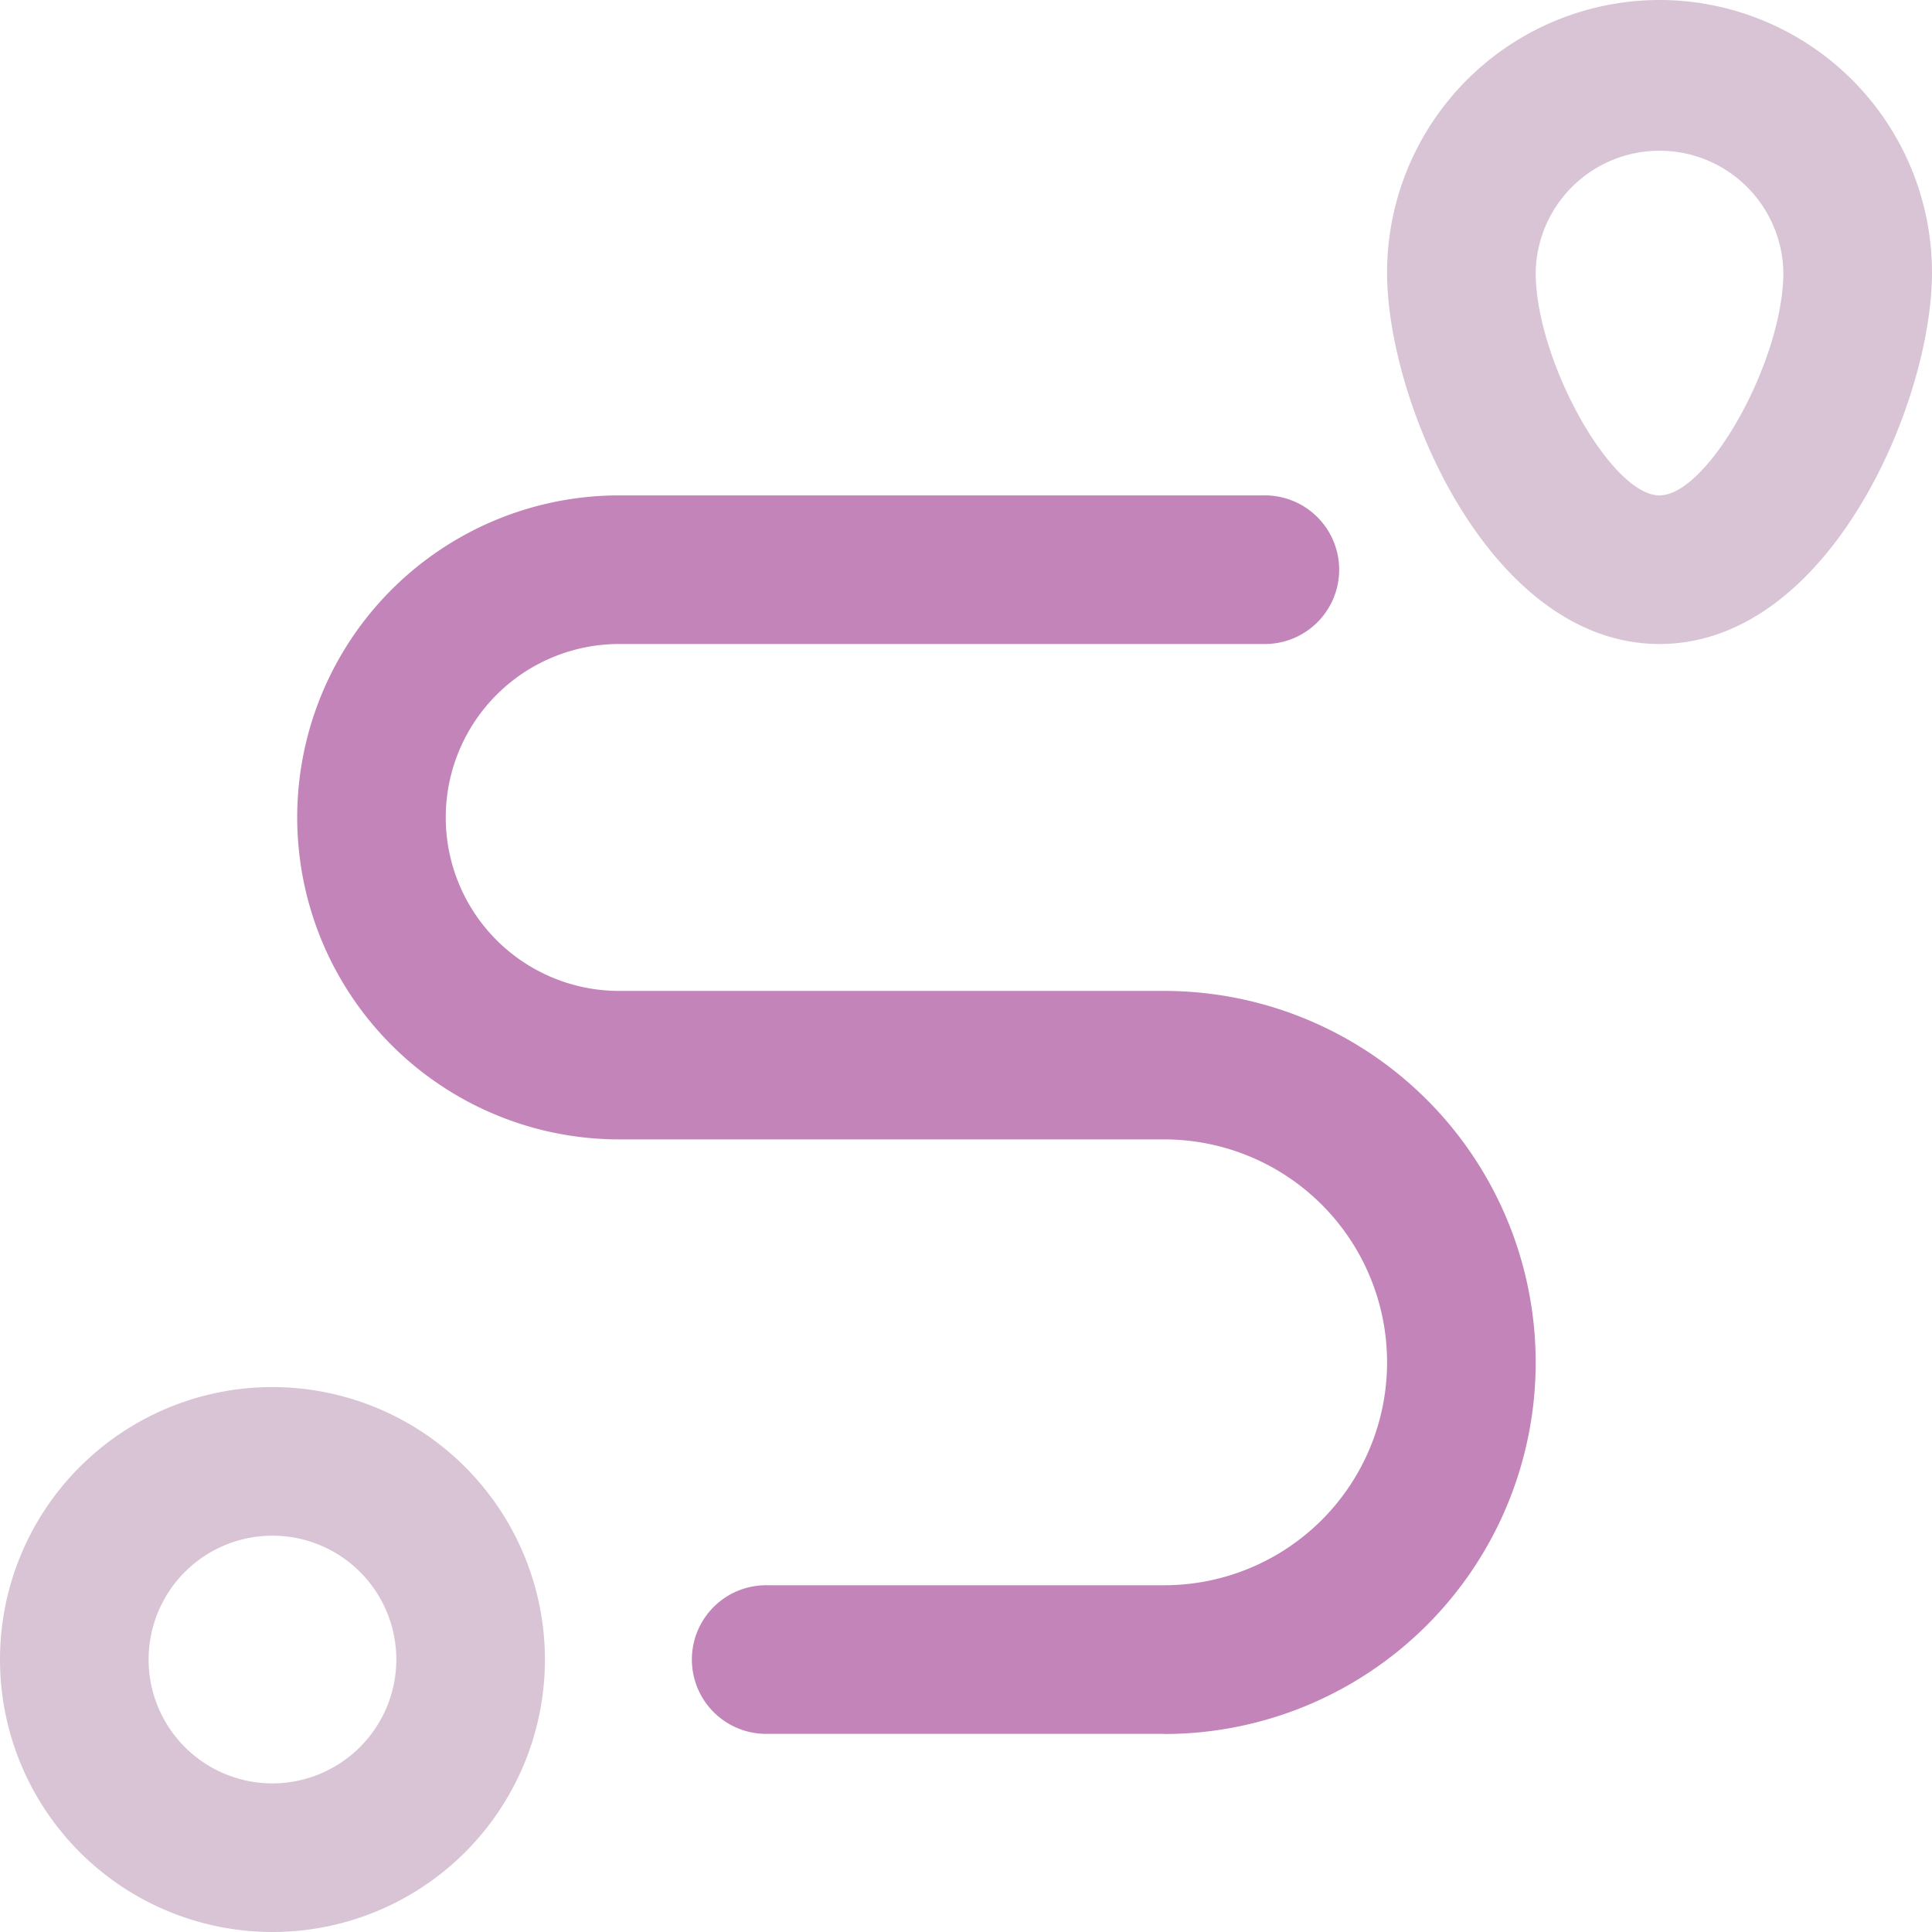 <?xml version="1.0"?>
<svg xmlns="http://www.w3.org/2000/svg" width="54.018" height="54.018" viewBox="0 0 54.018 54.018">
  <g transform="translate(-2.25 -2.25)">
    <path d="M9.868,41.032a7.618,7.618,0,1,0,7.618,7.618A7.624,7.624,0,0,0,9.868,41.032Zm0,11.081a3.463,3.463,0,1,1,3.463-3.463A3.468,3.468,0,0,1,9.868,52.113ZM48.65,2.25a7.624,7.624,0,0,0-7.618,7.618c0,3.662,2.892,10.388,7.618,10.388s7.618-6.726,7.618-10.388A7.624,7.624,0,0,0,48.65,2.25Zm0,13.851c-1.36,0-3.463-3.787-3.463-6.233a3.463,3.463,0,0,1,6.925,0C52.113,12.314,50.01,16.1,48.65,16.1Z" transform="translate(0 0)" fill="#d8c4d5"/>
    <path d="M29.489,41.877H18.408a2.078,2.078,0,1,1,0-4.155H29.489a6.233,6.233,0,1,0,0-12.466H14.253a9,9,0,1,1,0-18.006H32.259a2.078,2.078,0,1,1,0,4.155H14.253a4.848,4.848,0,0,0,0,9.7H29.489a10.388,10.388,0,1,1,0,20.776Z" transform="translate(5.31 8.851)" fill="#c284b9"/>
  </g>
</svg>
